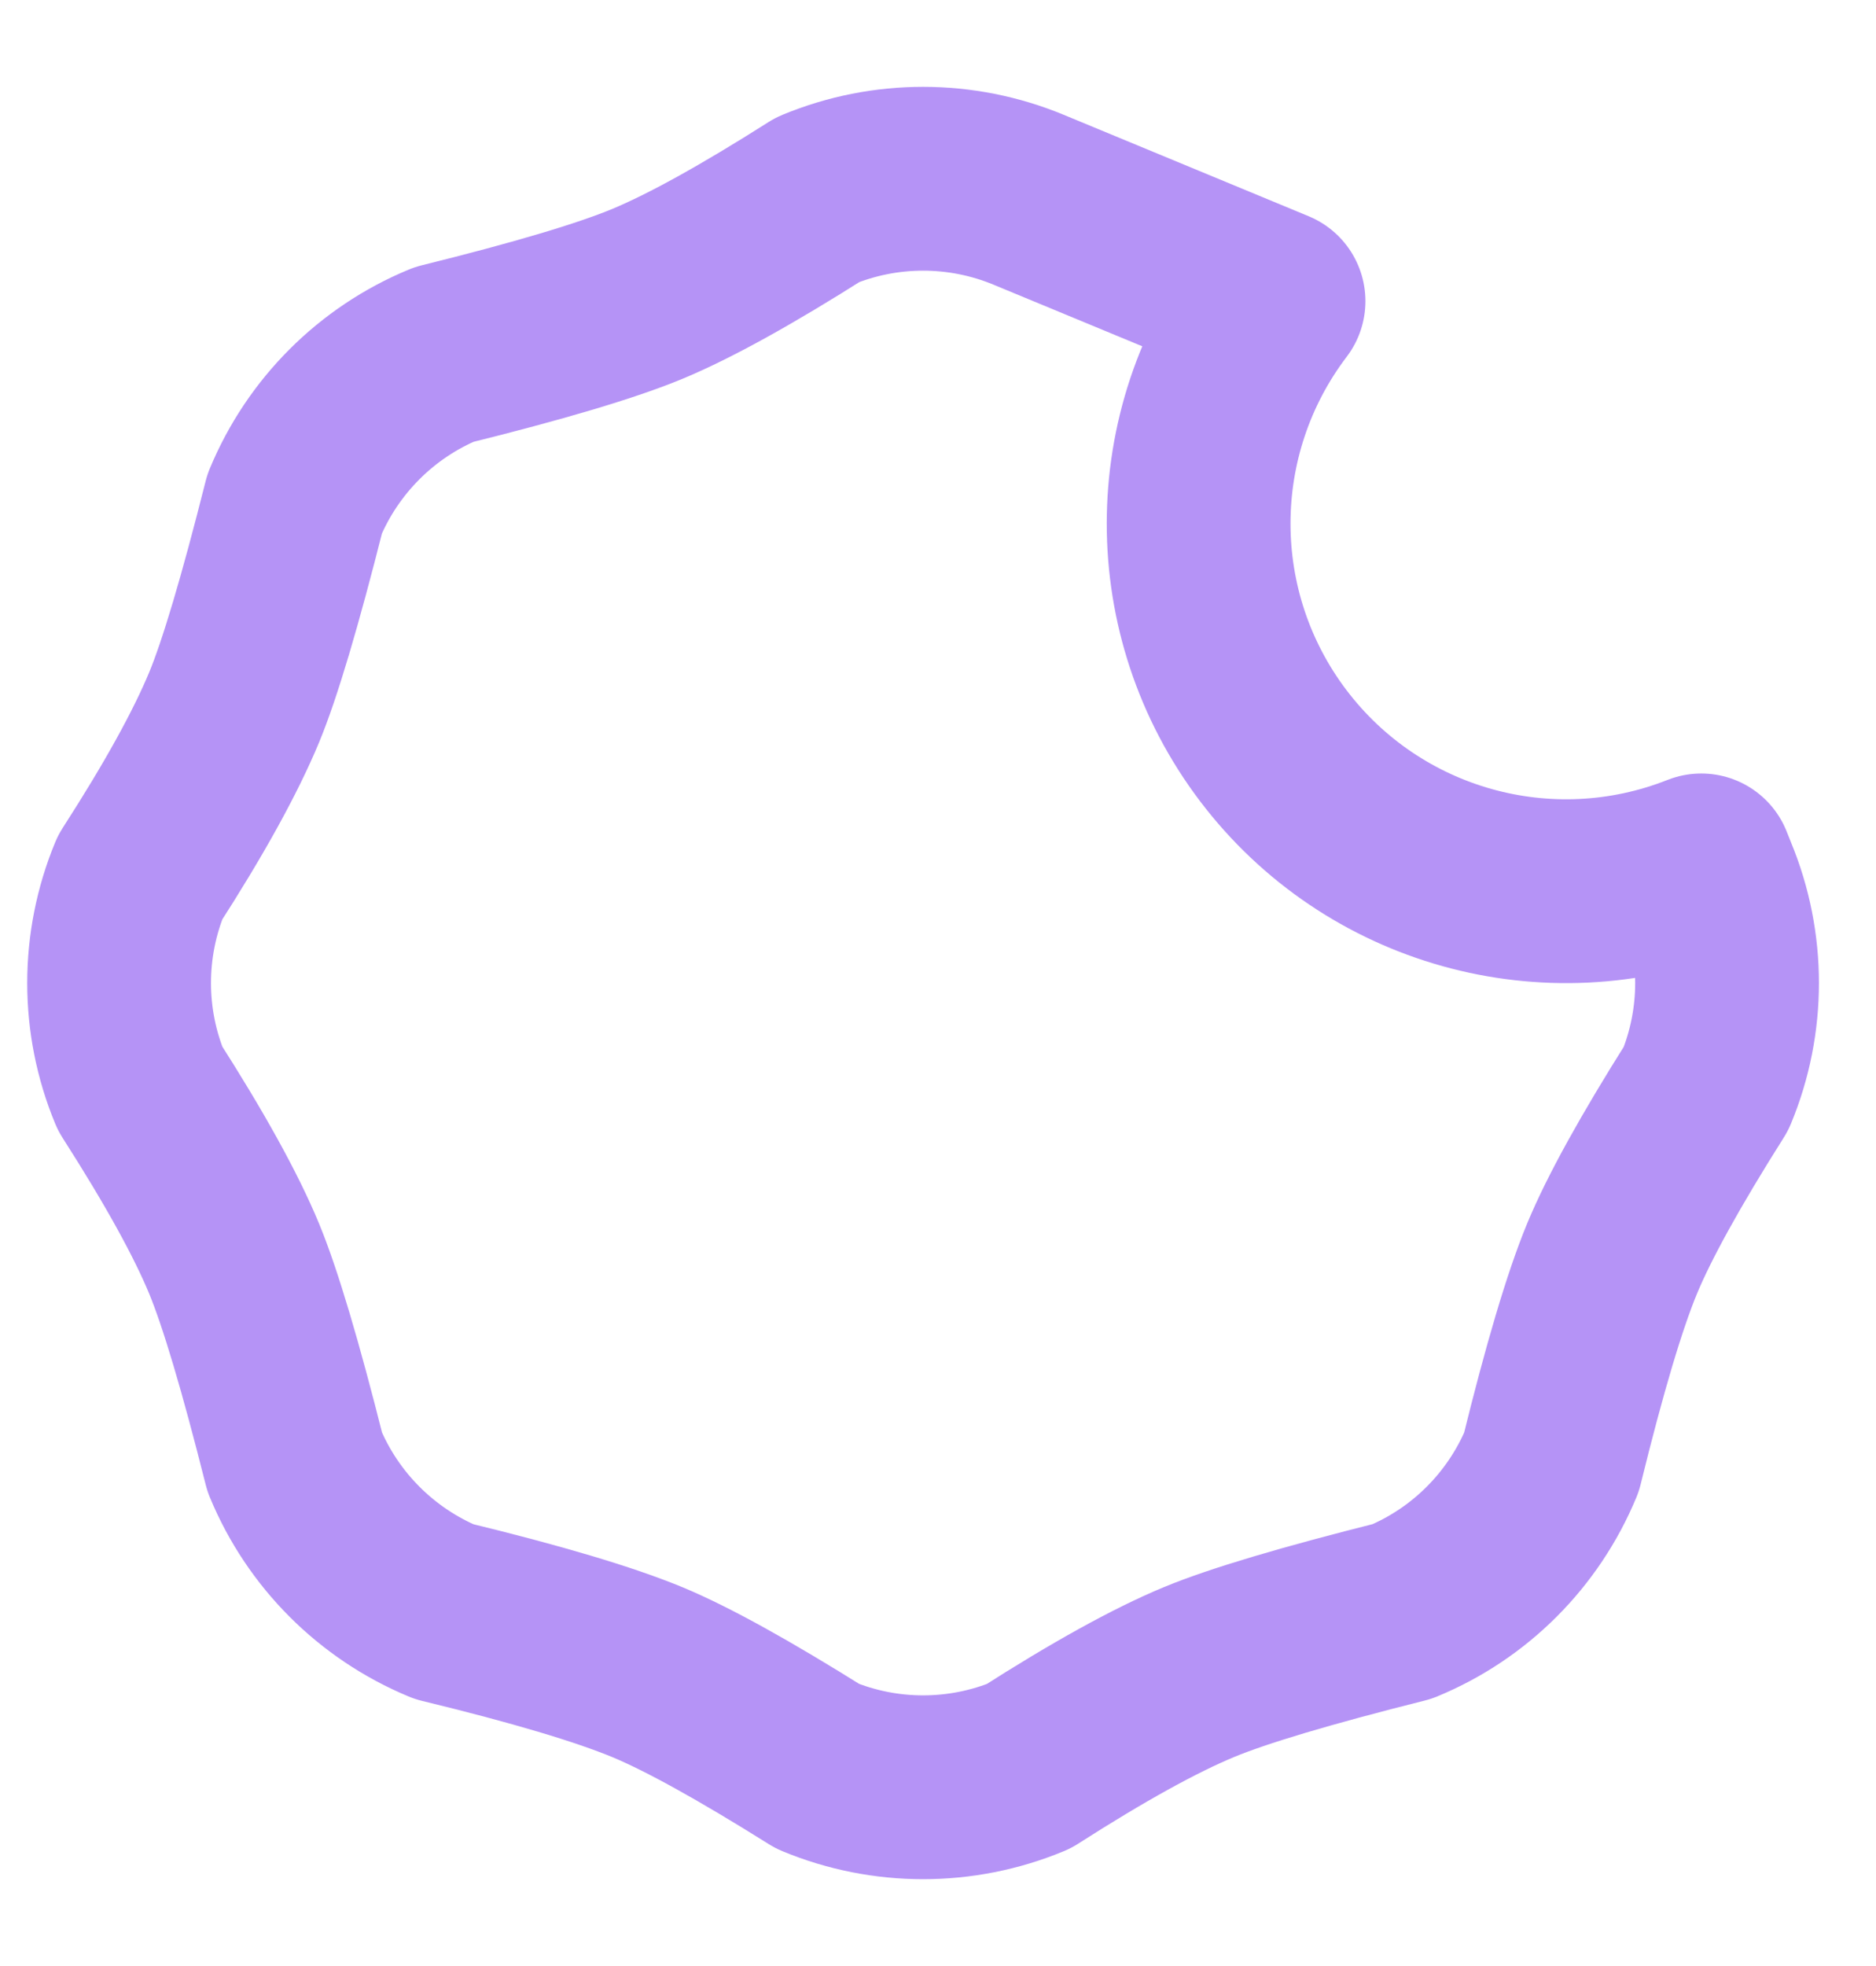 <svg width="21" height="22" viewBox="0 0 21 22" fill="none" xmlns="http://www.w3.org/2000/svg">
<path fill-rule="evenodd" clip-rule="evenodd" d="M11.514 2.235L14.256 3.37C13.139 4.84 13.138 6.873 14.253 8.344C15.368 9.815 17.327 10.363 19.044 9.684L19.098 9.819C19.411 10.575 19.411 11.425 19.098 12.18C18.587 12.989 18.236 13.624 18.045 14.085C17.851 14.554 17.625 15.313 17.367 16.363C17.053 17.119 16.453 17.72 15.697 18.032C14.619 18.303 13.859 18.529 13.418 18.712C12.93 18.915 12.295 19.265 11.514 19.765C10.758 20.078 9.908 20.078 9.153 19.765C8.328 19.248 7.693 18.897 7.248 18.712C6.764 18.512 6.004 18.285 4.969 18.034C4.214 17.72 3.613 17.119 3.3 16.363C3.028 15.282 2.802 14.523 2.621 14.085C2.417 13.592 2.066 12.958 1.568 12.18C1.255 11.425 1.255 10.575 1.568 9.819C2.061 9.054 2.411 8.42 2.621 7.915C2.797 7.49 3.023 6.731 3.299 5.636C3.613 4.881 4.213 4.28 4.969 3.967C6.031 3.704 6.79 3.478 7.248 3.288C7.719 3.092 8.354 2.742 9.153 2.235C9.908 1.922 10.758 1.922 11.514 2.235Z" stroke="#B593F6" stroke-width="2.057" stroke-linecap="round" stroke-linejoin="round"/>
</svg>
